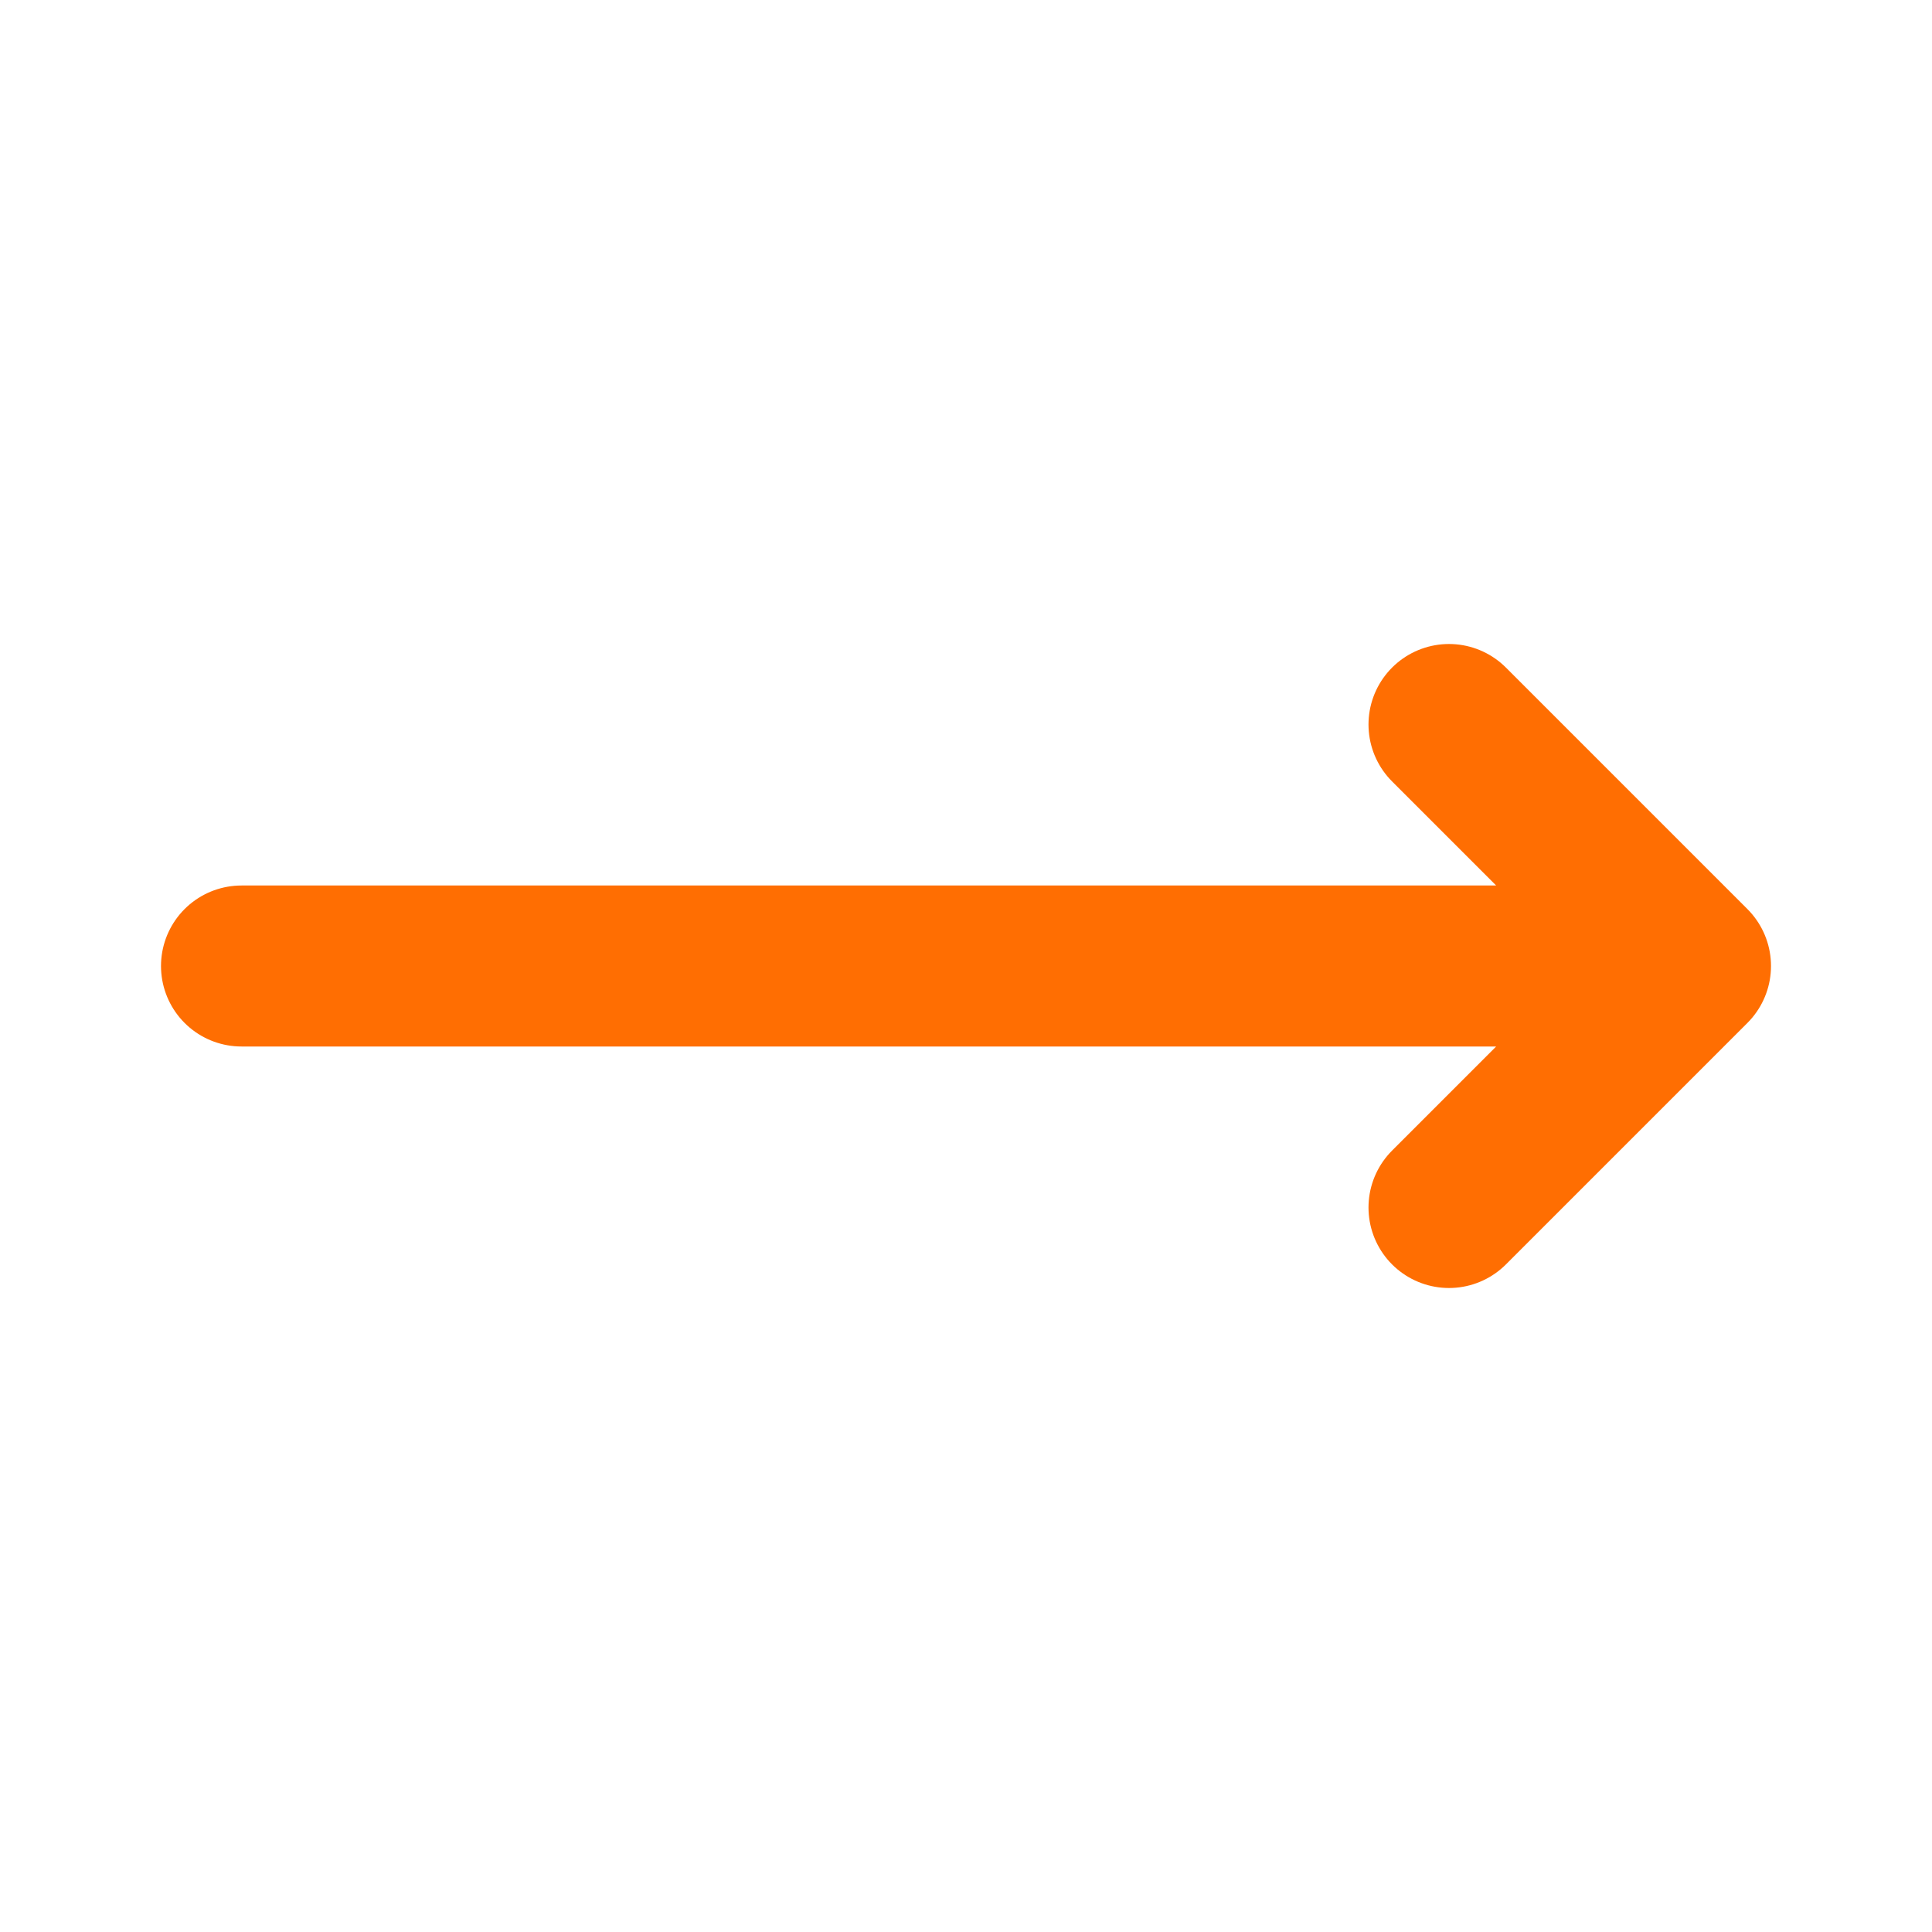 <svg id="right-arrow" xmlns="http://www.w3.org/2000/svg" viewBox="0 0 24 24" class="icon line" width="48" height="48"><path id="primary" d="M3,12H21m-3,3,3-3L18,9" style="fill: none; stroke: rgb(255, 110, 2); stroke-linecap: round; stroke-linejoin: round; stroke-width: 2;"></path></svg>